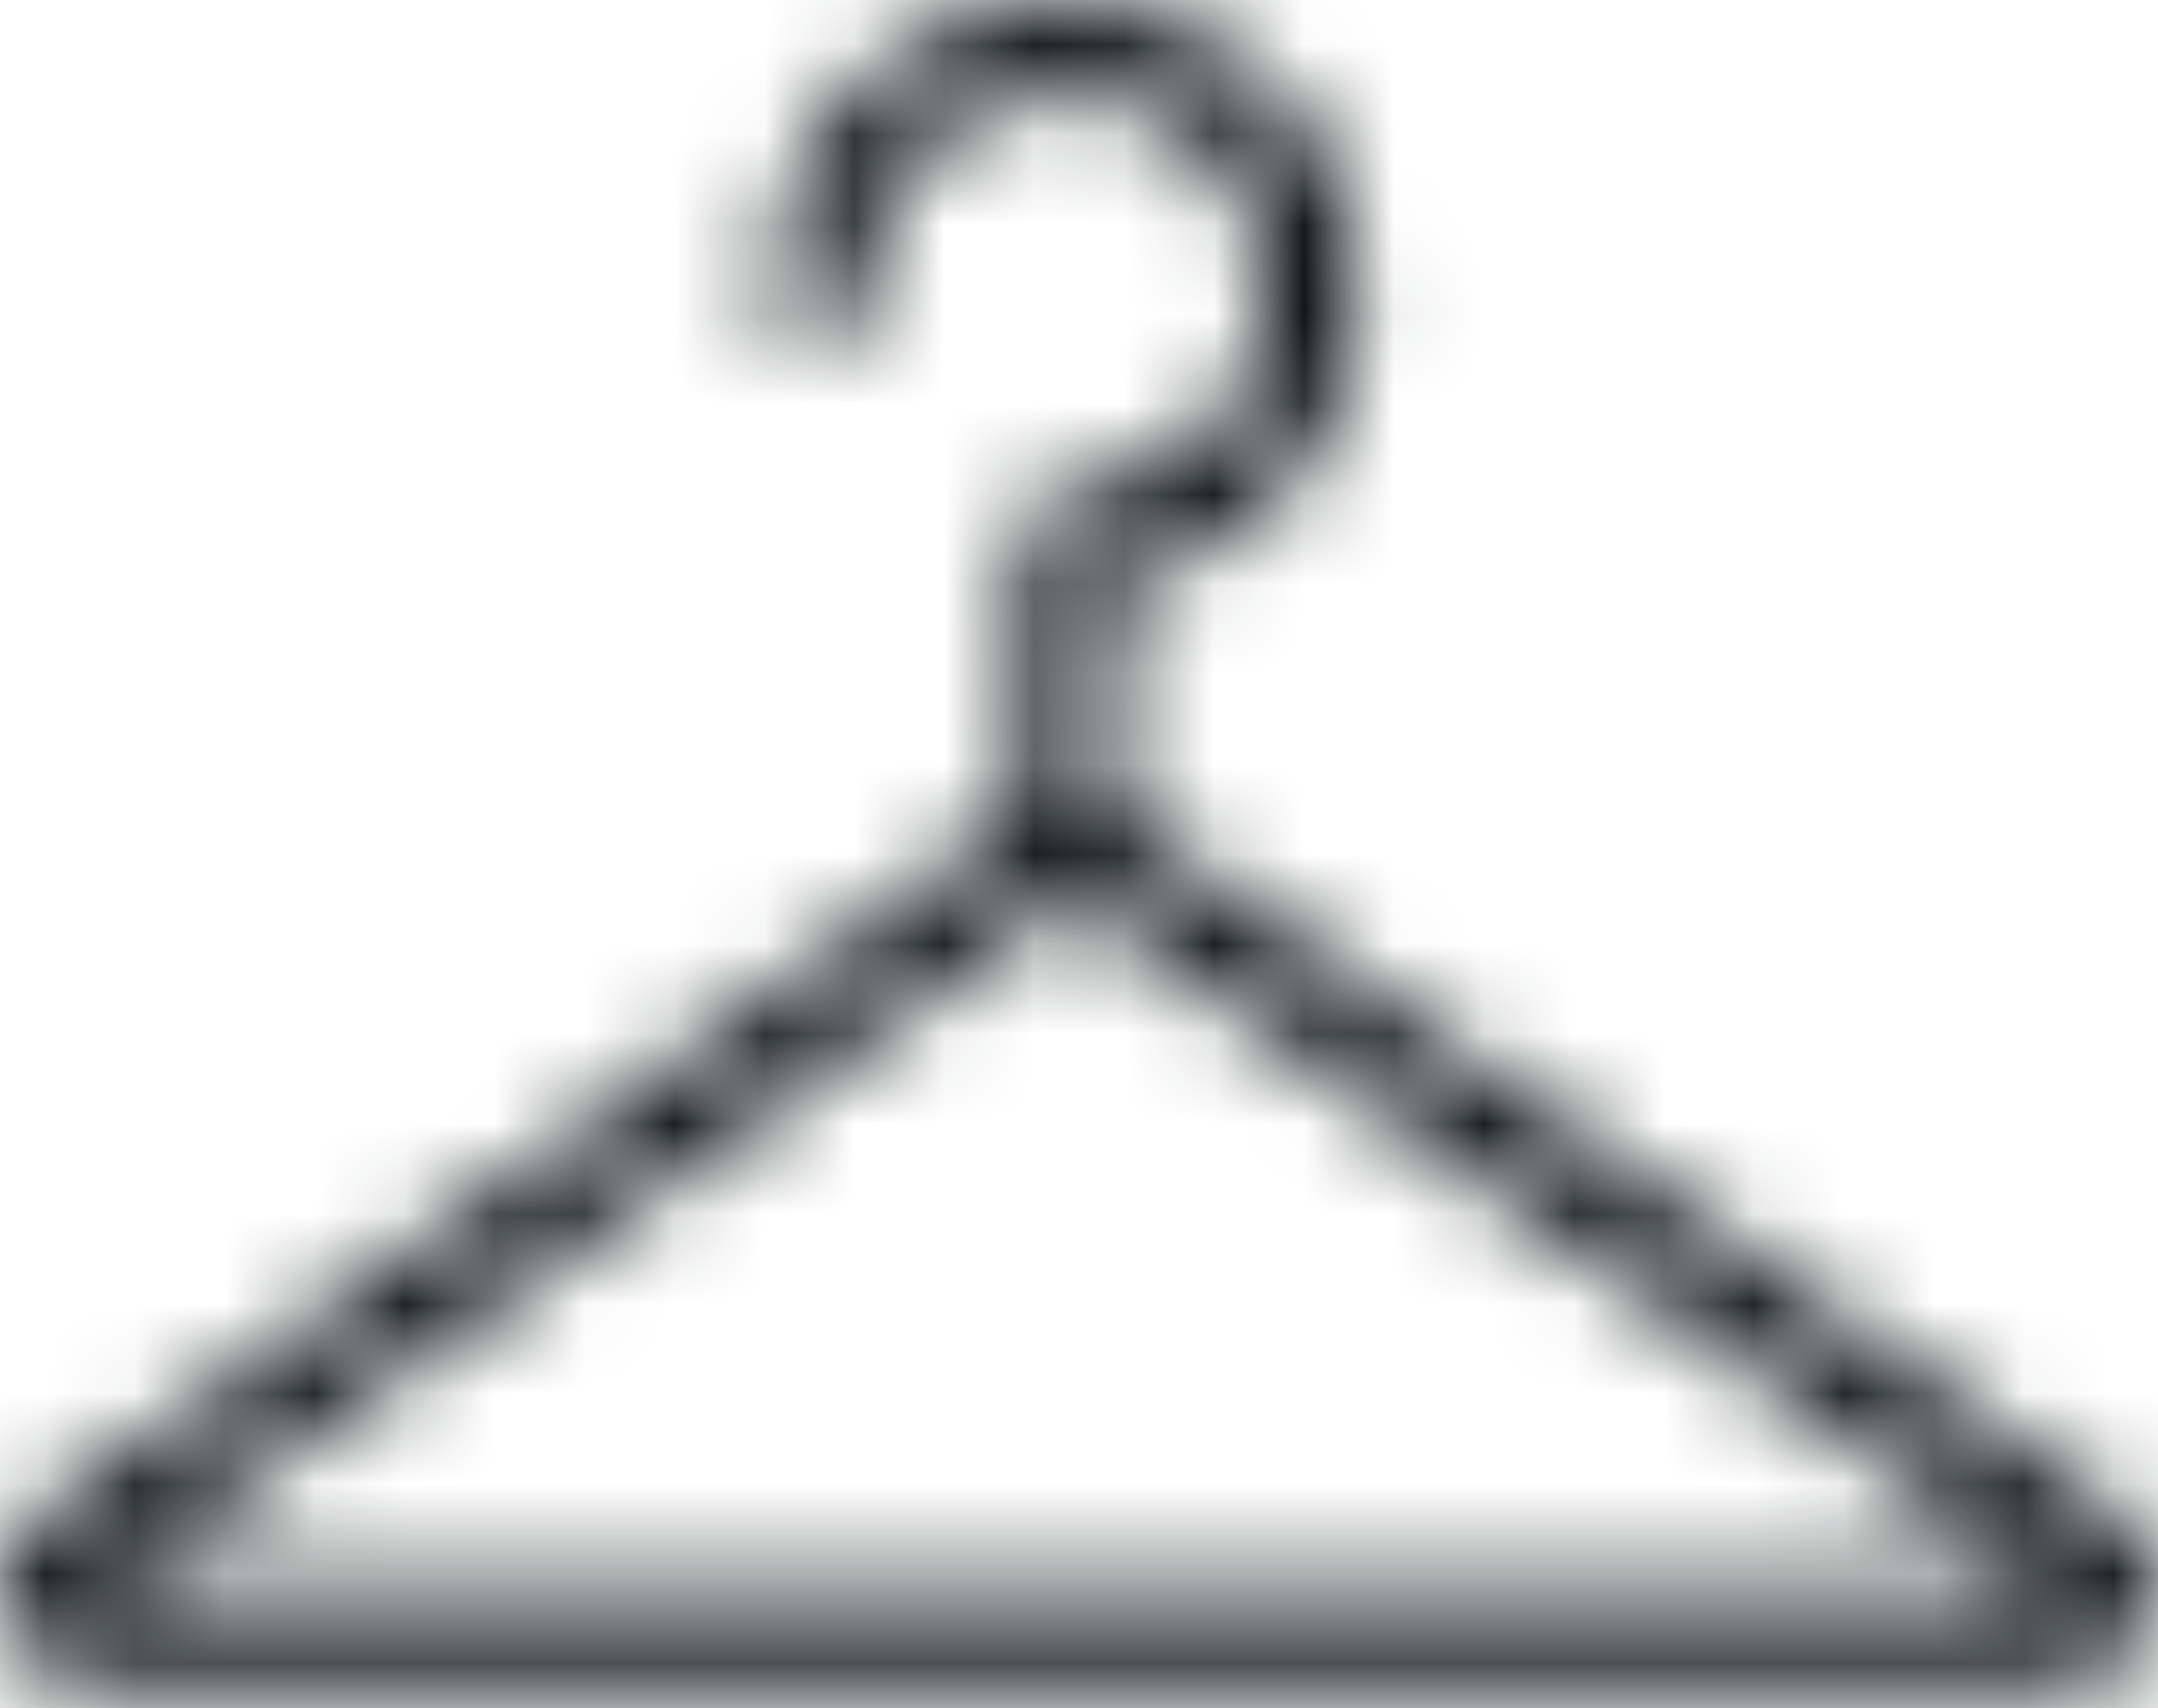 <?xml version="1.0" encoding="UTF-8"?>
<svg width="24px" height="19px" viewBox="0 0 24 19" version="1.1" xmlns="http://www.w3.org/2000/svg" xmlns:xlink="http://www.w3.org/1999/xlink">
    <!-- Generator: Sketch 49.3 (51167) - http://www.bohemiancoding.com/sketch -->
    <title>Icon/24px/Package</title>
    <desc>Created with Sketch.</desc>
    <defs>
        <path d="M22.943,20.695 L11.899,12.964 L1.055,20.695 L22.943,20.695 Z M11.352,12.062 C11.341,11.097 11.342,10.427 11.355,10.047 C11.359,9.947 11.359,9.813 11.356,9.635 C11.355,9.532 11.355,9.532 11.353,9.43 C11.349,9.24 11.347,9.16 11.347,9.086 C11.347,9.018 11.347,9.018 11.349,8.954 C11.351,8.92 11.351,8.92 11.358,8.865 C11.316,8.781 11.316,8.781 11.882,8.416 C13.302,8.416 14.059,7.447 14.059,6.234 C14.059,5.106 13.196,4.055 11.882,4.055 C10.514,4.055 9.604,5.041 9.604,6.332 C9.604,6.623 9.368,6.86 9.076,6.86 C8.785,6.86 8.549,6.623 8.549,6.332 C8.549,4.476 9.912,3 11.882,3 C13.829,3 15.114,4.565 15.114,6.234 C15.114,7.827 14.146,9.206 12.408,9.437 C12.409,9.513 12.41,9.523 12.411,9.62 C12.414,9.813 12.414,9.962 12.41,10.084 C12.397,10.442 12.396,11.096 12.406,12.039 C12.44,12.058 12.472,12.078 12.504,12.1 L23.548,19.831 C24.025,20.165 24.141,20.823 23.807,21.3 C23.61,21.582 23.287,21.75 22.943,21.75 L1.055,21.75 C0.472,21.75 4.68469492e-16,21.278 0,20.695 C0,20.354 0.165,20.034 0.443,19.836 L11.286,12.105 C11.308,12.09 11.329,12.075 11.352,12.062 Z" id="path-1"></path>
    </defs>
    <g id="Customer-Service" stroke="none" stroke-width="1" fill="none" fill-rule="evenodd">
        <g id="Customer-Service-Landing" transform="translate(-552, -425)">
            <g id="Group" transform="translate(520, 422)">
                <g id="Icon/24px/Hanger" transform="translate(32, 0)">
                    <rect id="Bounding-Box" opacity="0.3" x="0" y="0" width="24" height="24"></rect>
                    <mask id="mask-2" fill="white">
                        <use xlink:href="#path-1"></use>
                    </mask>
                    <g id="Combined-Shape" fill-rule="nonzero"></g>
                    <g id="Mixin/Fill/Black" mask="url(#mask-2)" fill="#0C1214" fill-rule="evenodd">
                        <rect id="Rectangle" x="0" y="0" width="24" height="24"></rect>
                    </g>
                </g>
            </g>
        </g>
    </g>
</svg>